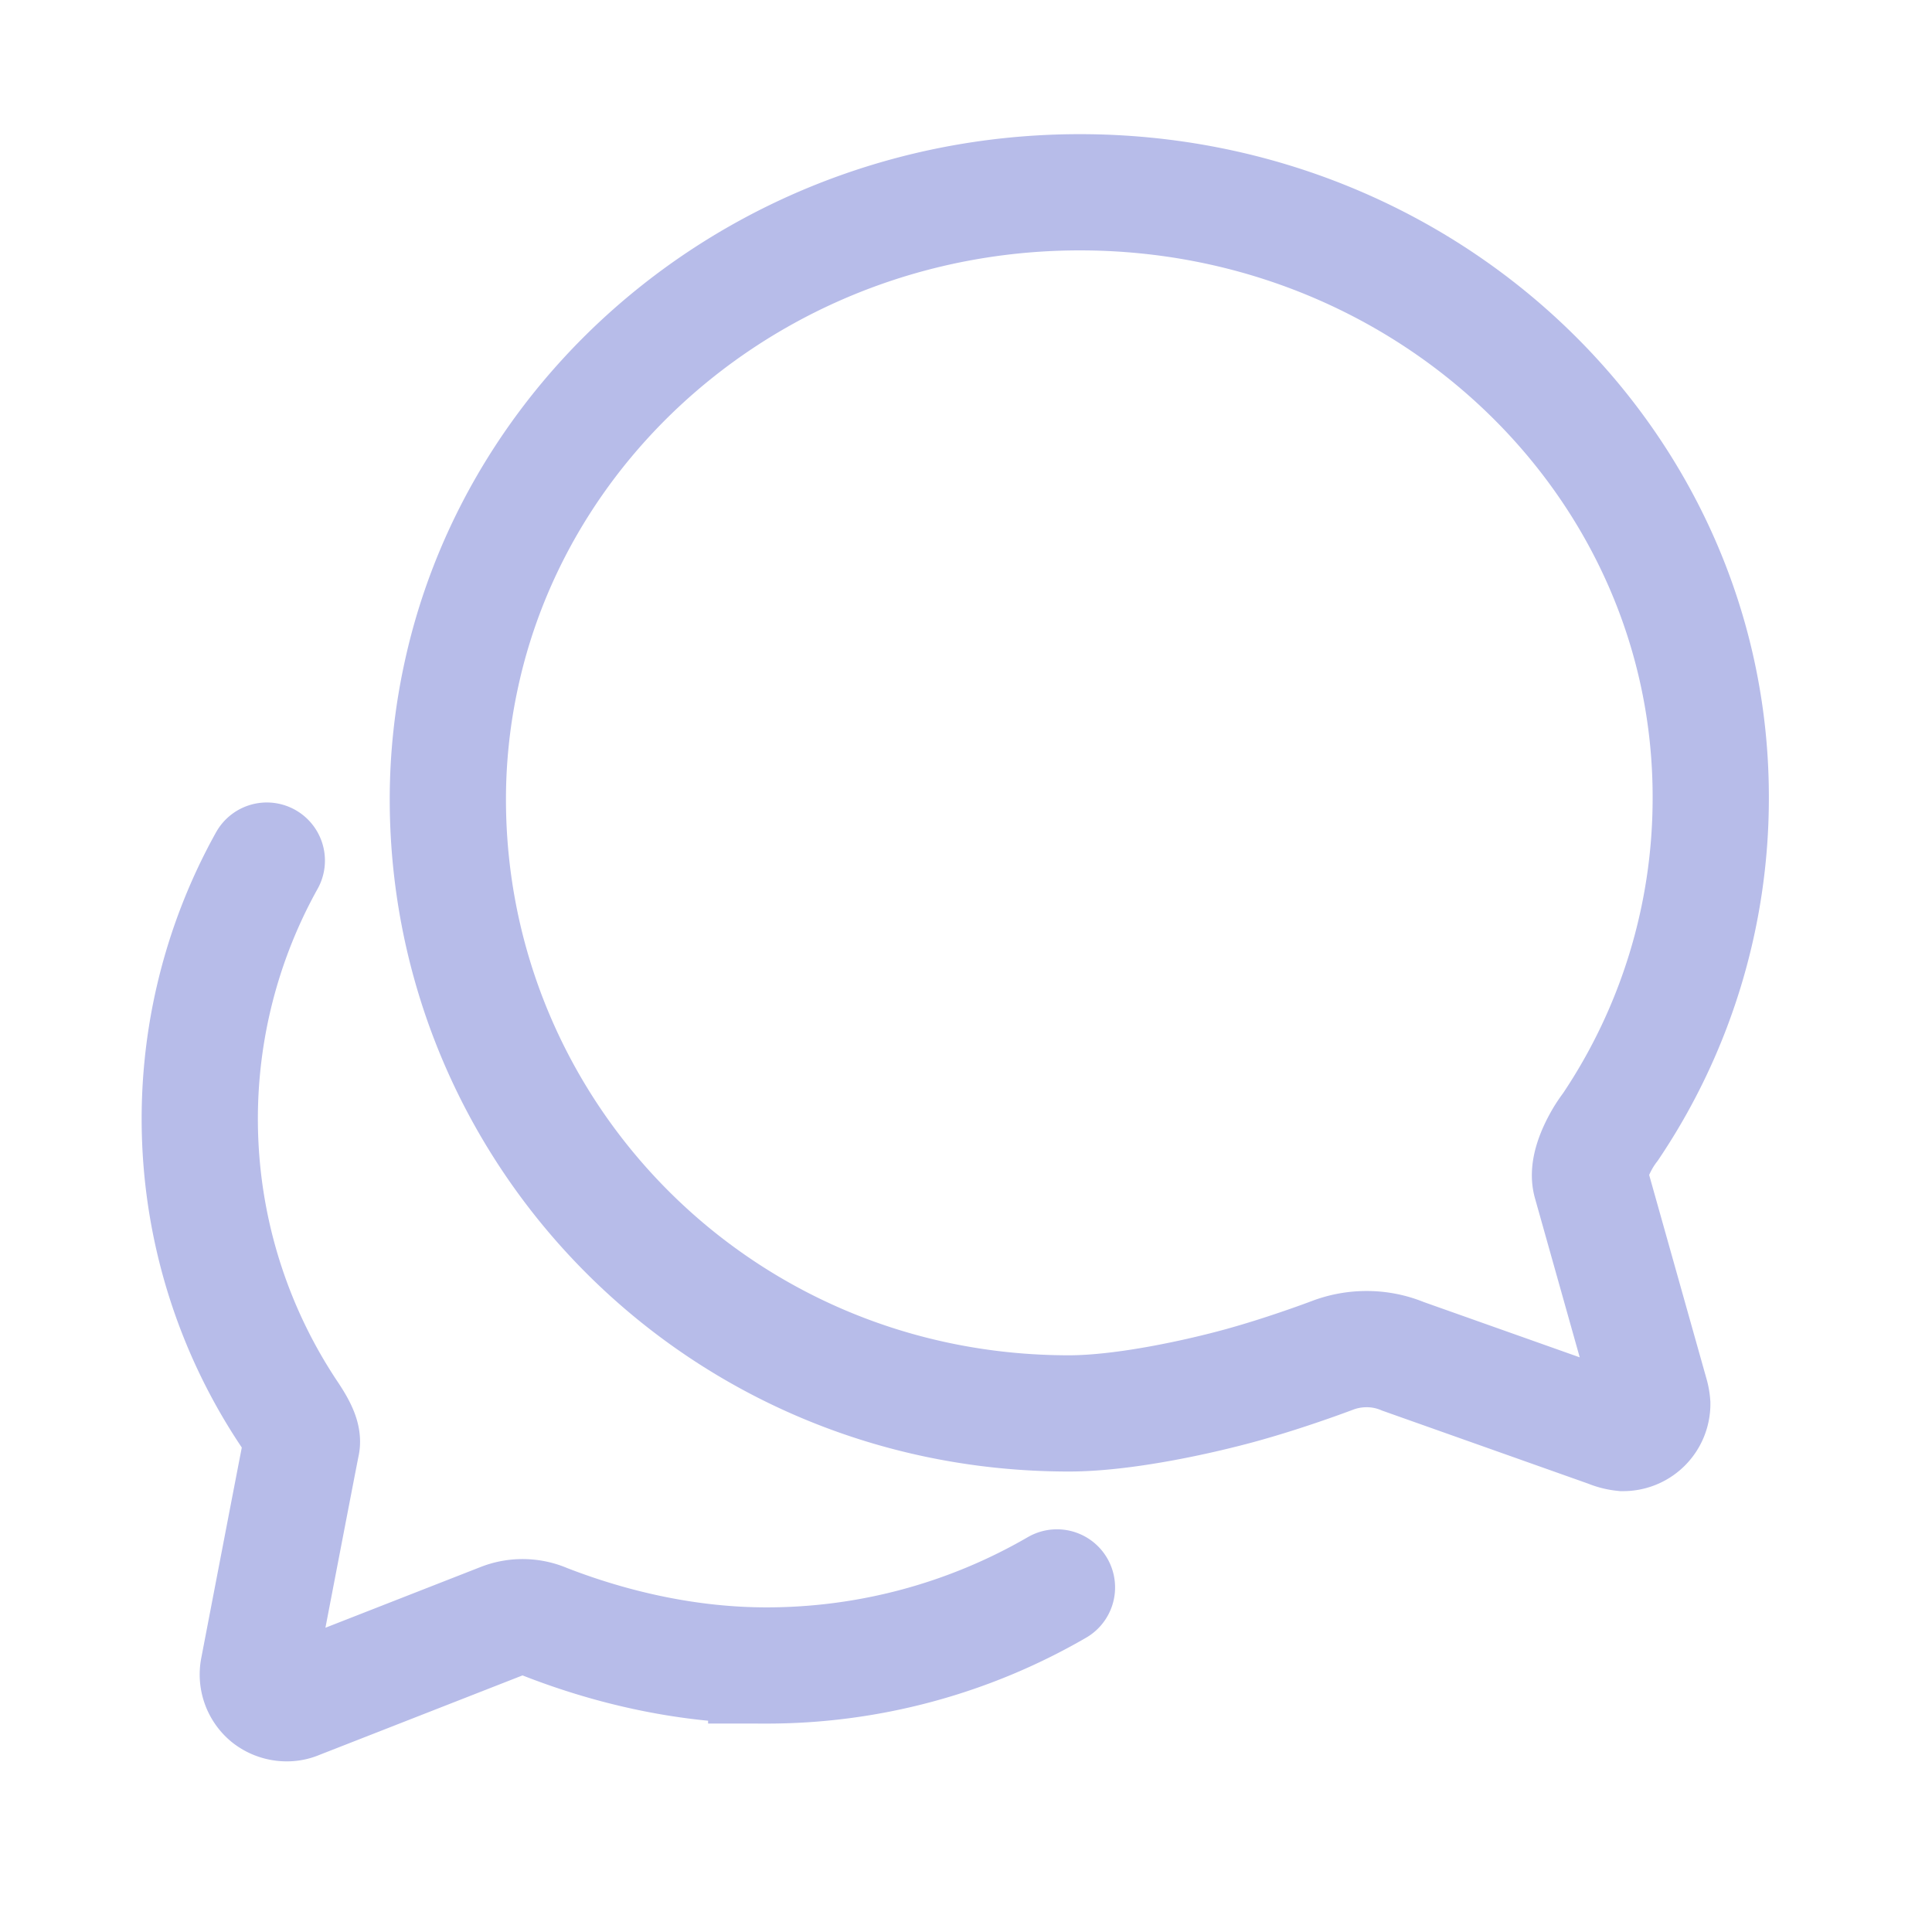 <?xml version="1.0" encoding="UTF-8" standalone="no"?>
<svg
   height="50"
   viewBox="0 0 50 50"
   width="50"
   version="1.1"
   id="svg28088"
   xmlns="http://www.w3.org/2000/svg"
   xmlns:svg="http://www.w3.org/2000/svg">
  <defs
     id="defs28092" />
  <title
     id="title28082" />
  <g
     id="g29692"
     transform="matrix(0.094,0,0,0.094,0.658,0.464)">
    <path
       d="m 431,320.6 c -1,-3.6 1.2,-8.6 3.3,-12.2 a 33.68,33.68 0 0 1 2.1,-3.1 A 162,162 0 0 0 464,215 C 464.3,122.8 386.5,48 290.3,48 206.4,48 136.4,105.1 120,180.9 a 160.7,160.7 0 0 0 -3.7,34.2 c 0,92.3 74.8,169.1 171,169.1 15.3,0 35.9,-4.6 47.2,-7.7 11.3,-3.1 22.5,-7.2 25.4,-8.3 a 26.44,26.44 0 0 1 9.3,-1.7 26,26 0 0 1 10.1,2 l 56.7,20.1 a 13.52,13.52 0 0 0 3.9,1 8,8 0 0 0 8,-8 12.85,12.85 0 0 0 -0.5,-2.7 z"
       style="fill:none;stroke:#b7bce9;stroke-width:32px;stroke-linecap:round;stroke-miterlimit:10;stroke-opacity:1"
       id="path28084" />
    <path
       d="m 66.46,232 a 146.23,146.23 0 0 0 6.39,152.67 c 2.31,3.49 3.61,6.19 3.21,8 -0.4,1.81 -11.93,61.87 -11.93,61.87 a 8,8 0 0 0 2.71,7.68 8.17,8.17 0 0 0 5.16,1.78 7.26,7.26 0 0 0 2.91,-0.6 l 56.21,-22 a 15.7,15.7 0 0 1 12,0.2 c 18.94,7.38 39.88,12 60.83,12 A 159.21,159.21 0 0 0 284,432.11"
       style="fill:none;stroke:#b7bce9;stroke-width:32px;stroke-linecap:round;stroke-miterlimit:10;stroke-opacity:1"
       id="path28086" />
  </g>
</svg>

